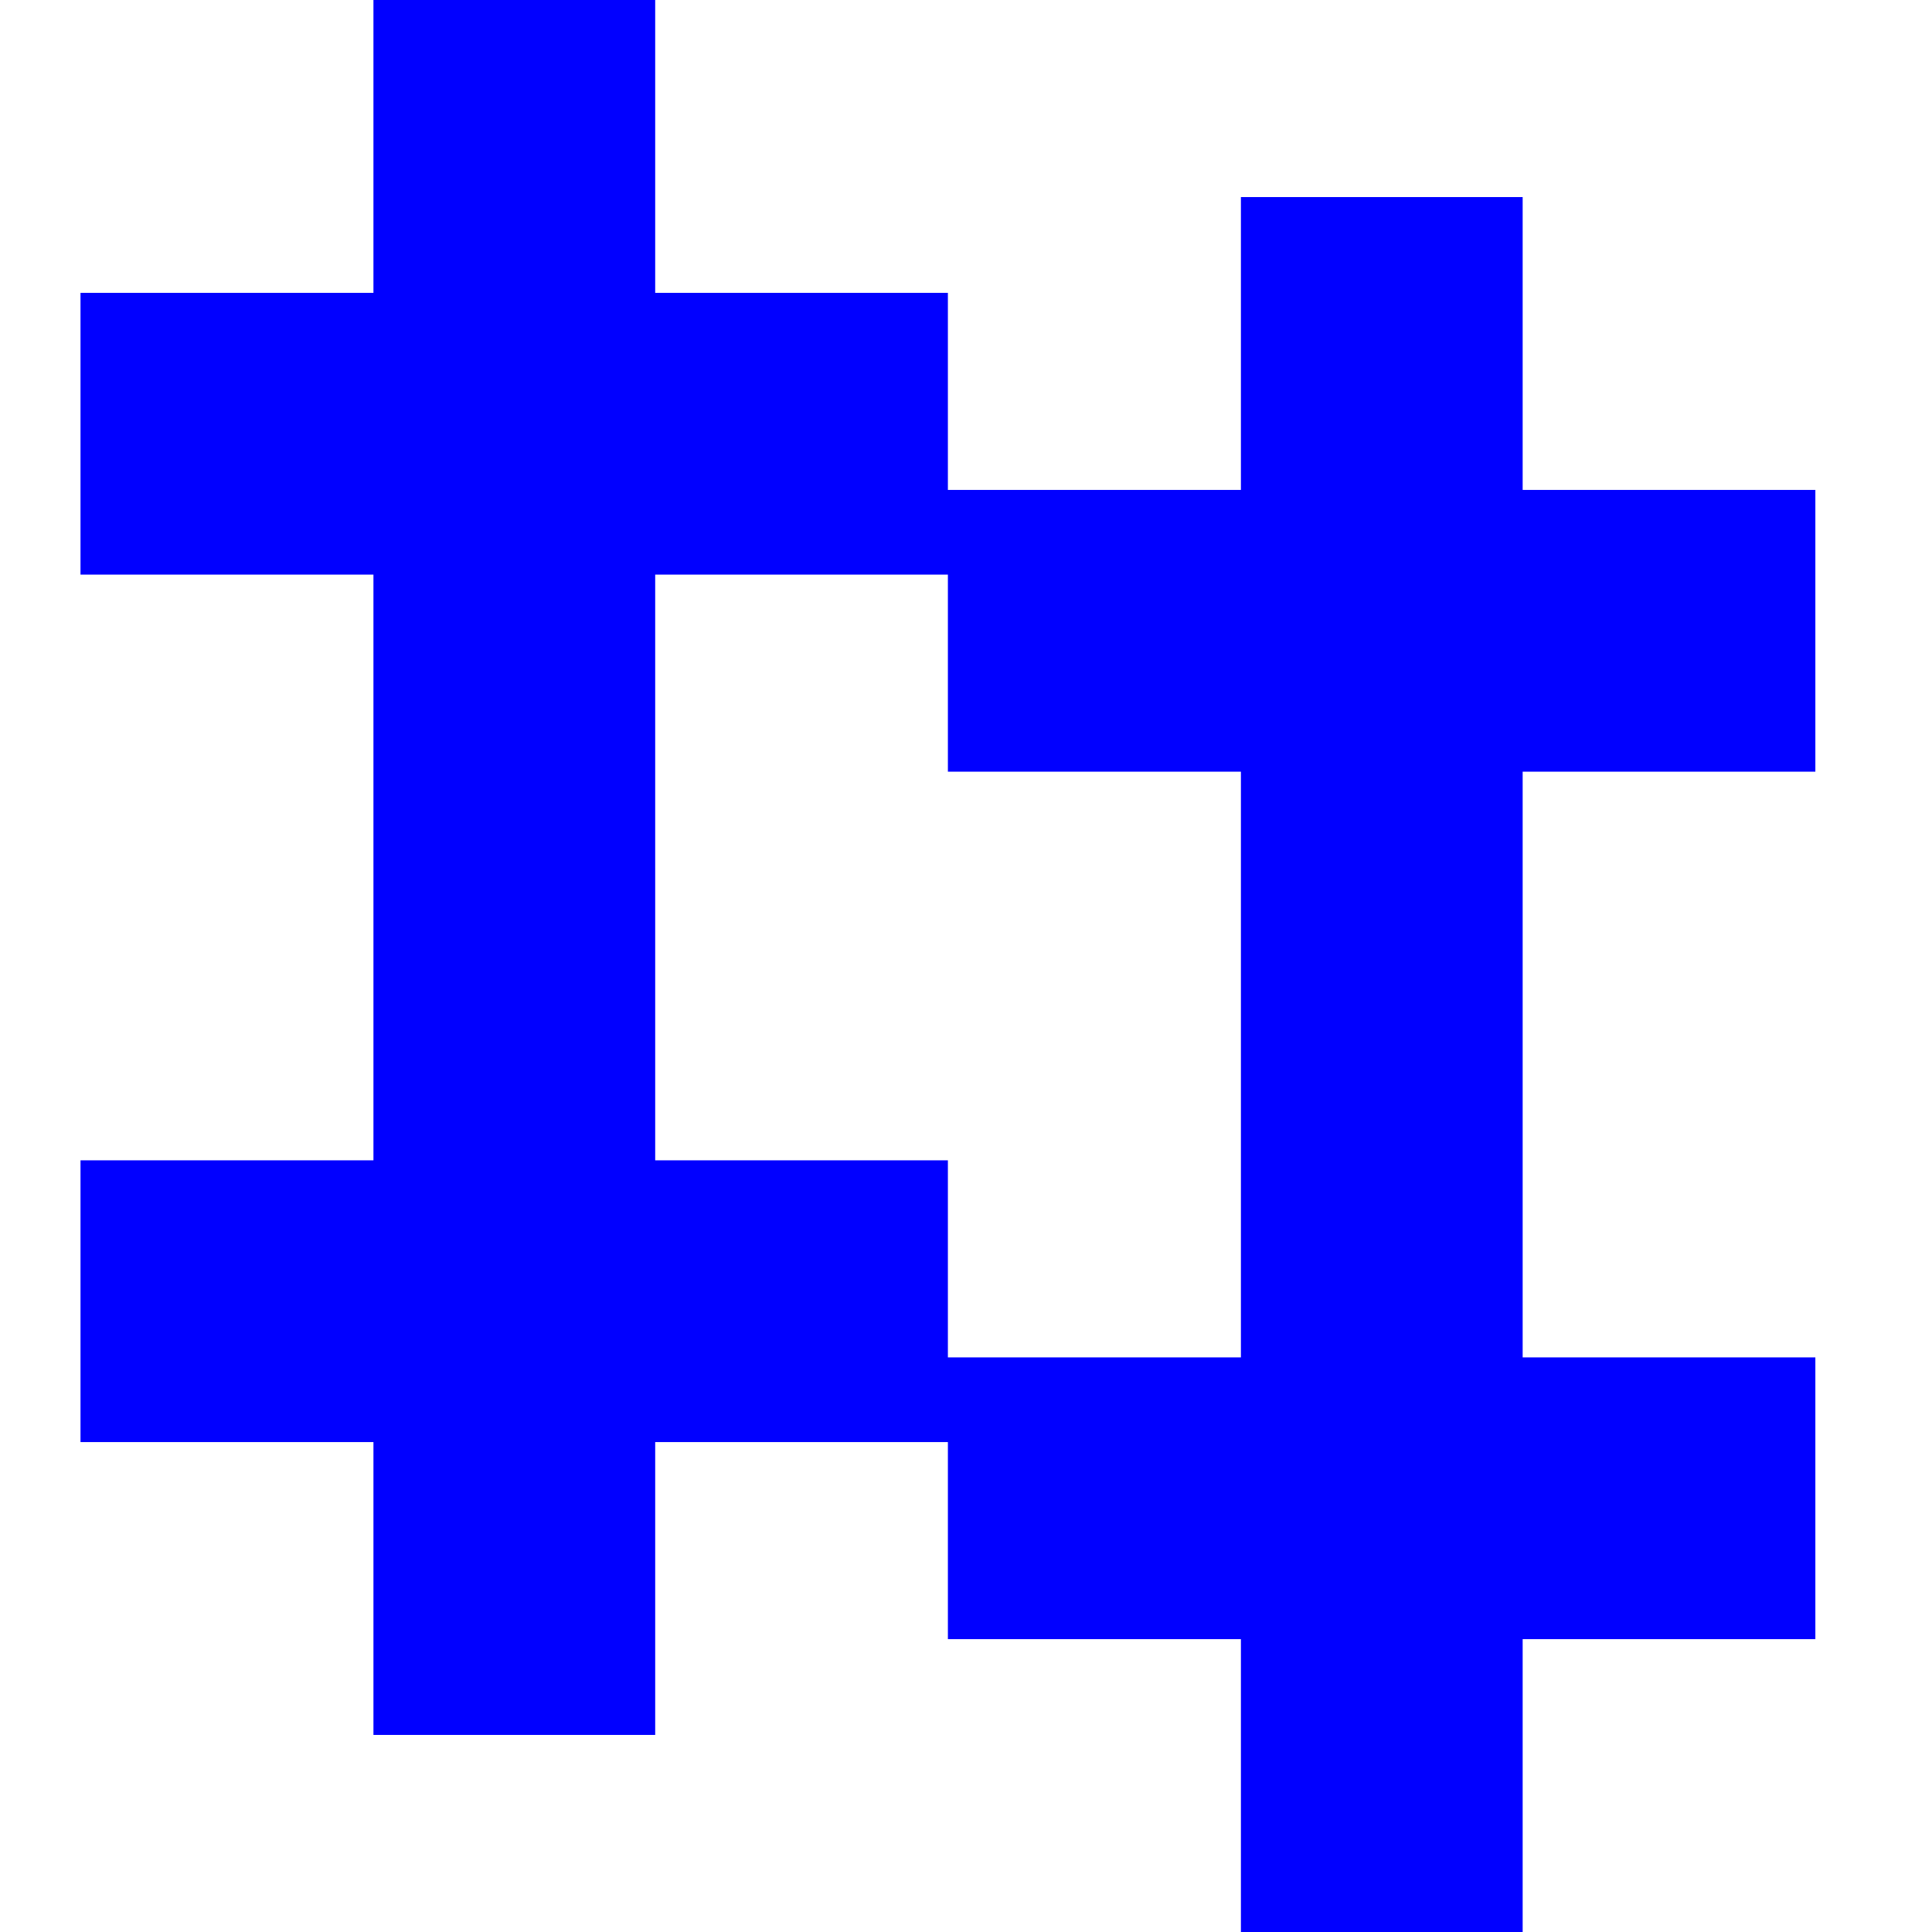 <svg width="24" height="24" fill="none" xmlns="http://www.w3.org/2000/svg">
    <g clip-path="url(#clip0_1940_5063)">
        <path d="M22.551 7.836H11.775m5.39-5.388v10.776m-5.39-7.836H1M6.389 0v10.776m16.162 7.836H11.775m5.39-5.388V24m-5.39-7.836H1m5.389-5.388v10.776"
              stroke="#0100FF" stroke-width="3.5" stroke-miterlimit="10"></path>
    </g>
    <defs>
        <clipPath id="clip0_1940_5063">
            <path fill="#fff" d="M0 0H24V24H0z"></path>
        </clipPath>
    </defs>
</svg>